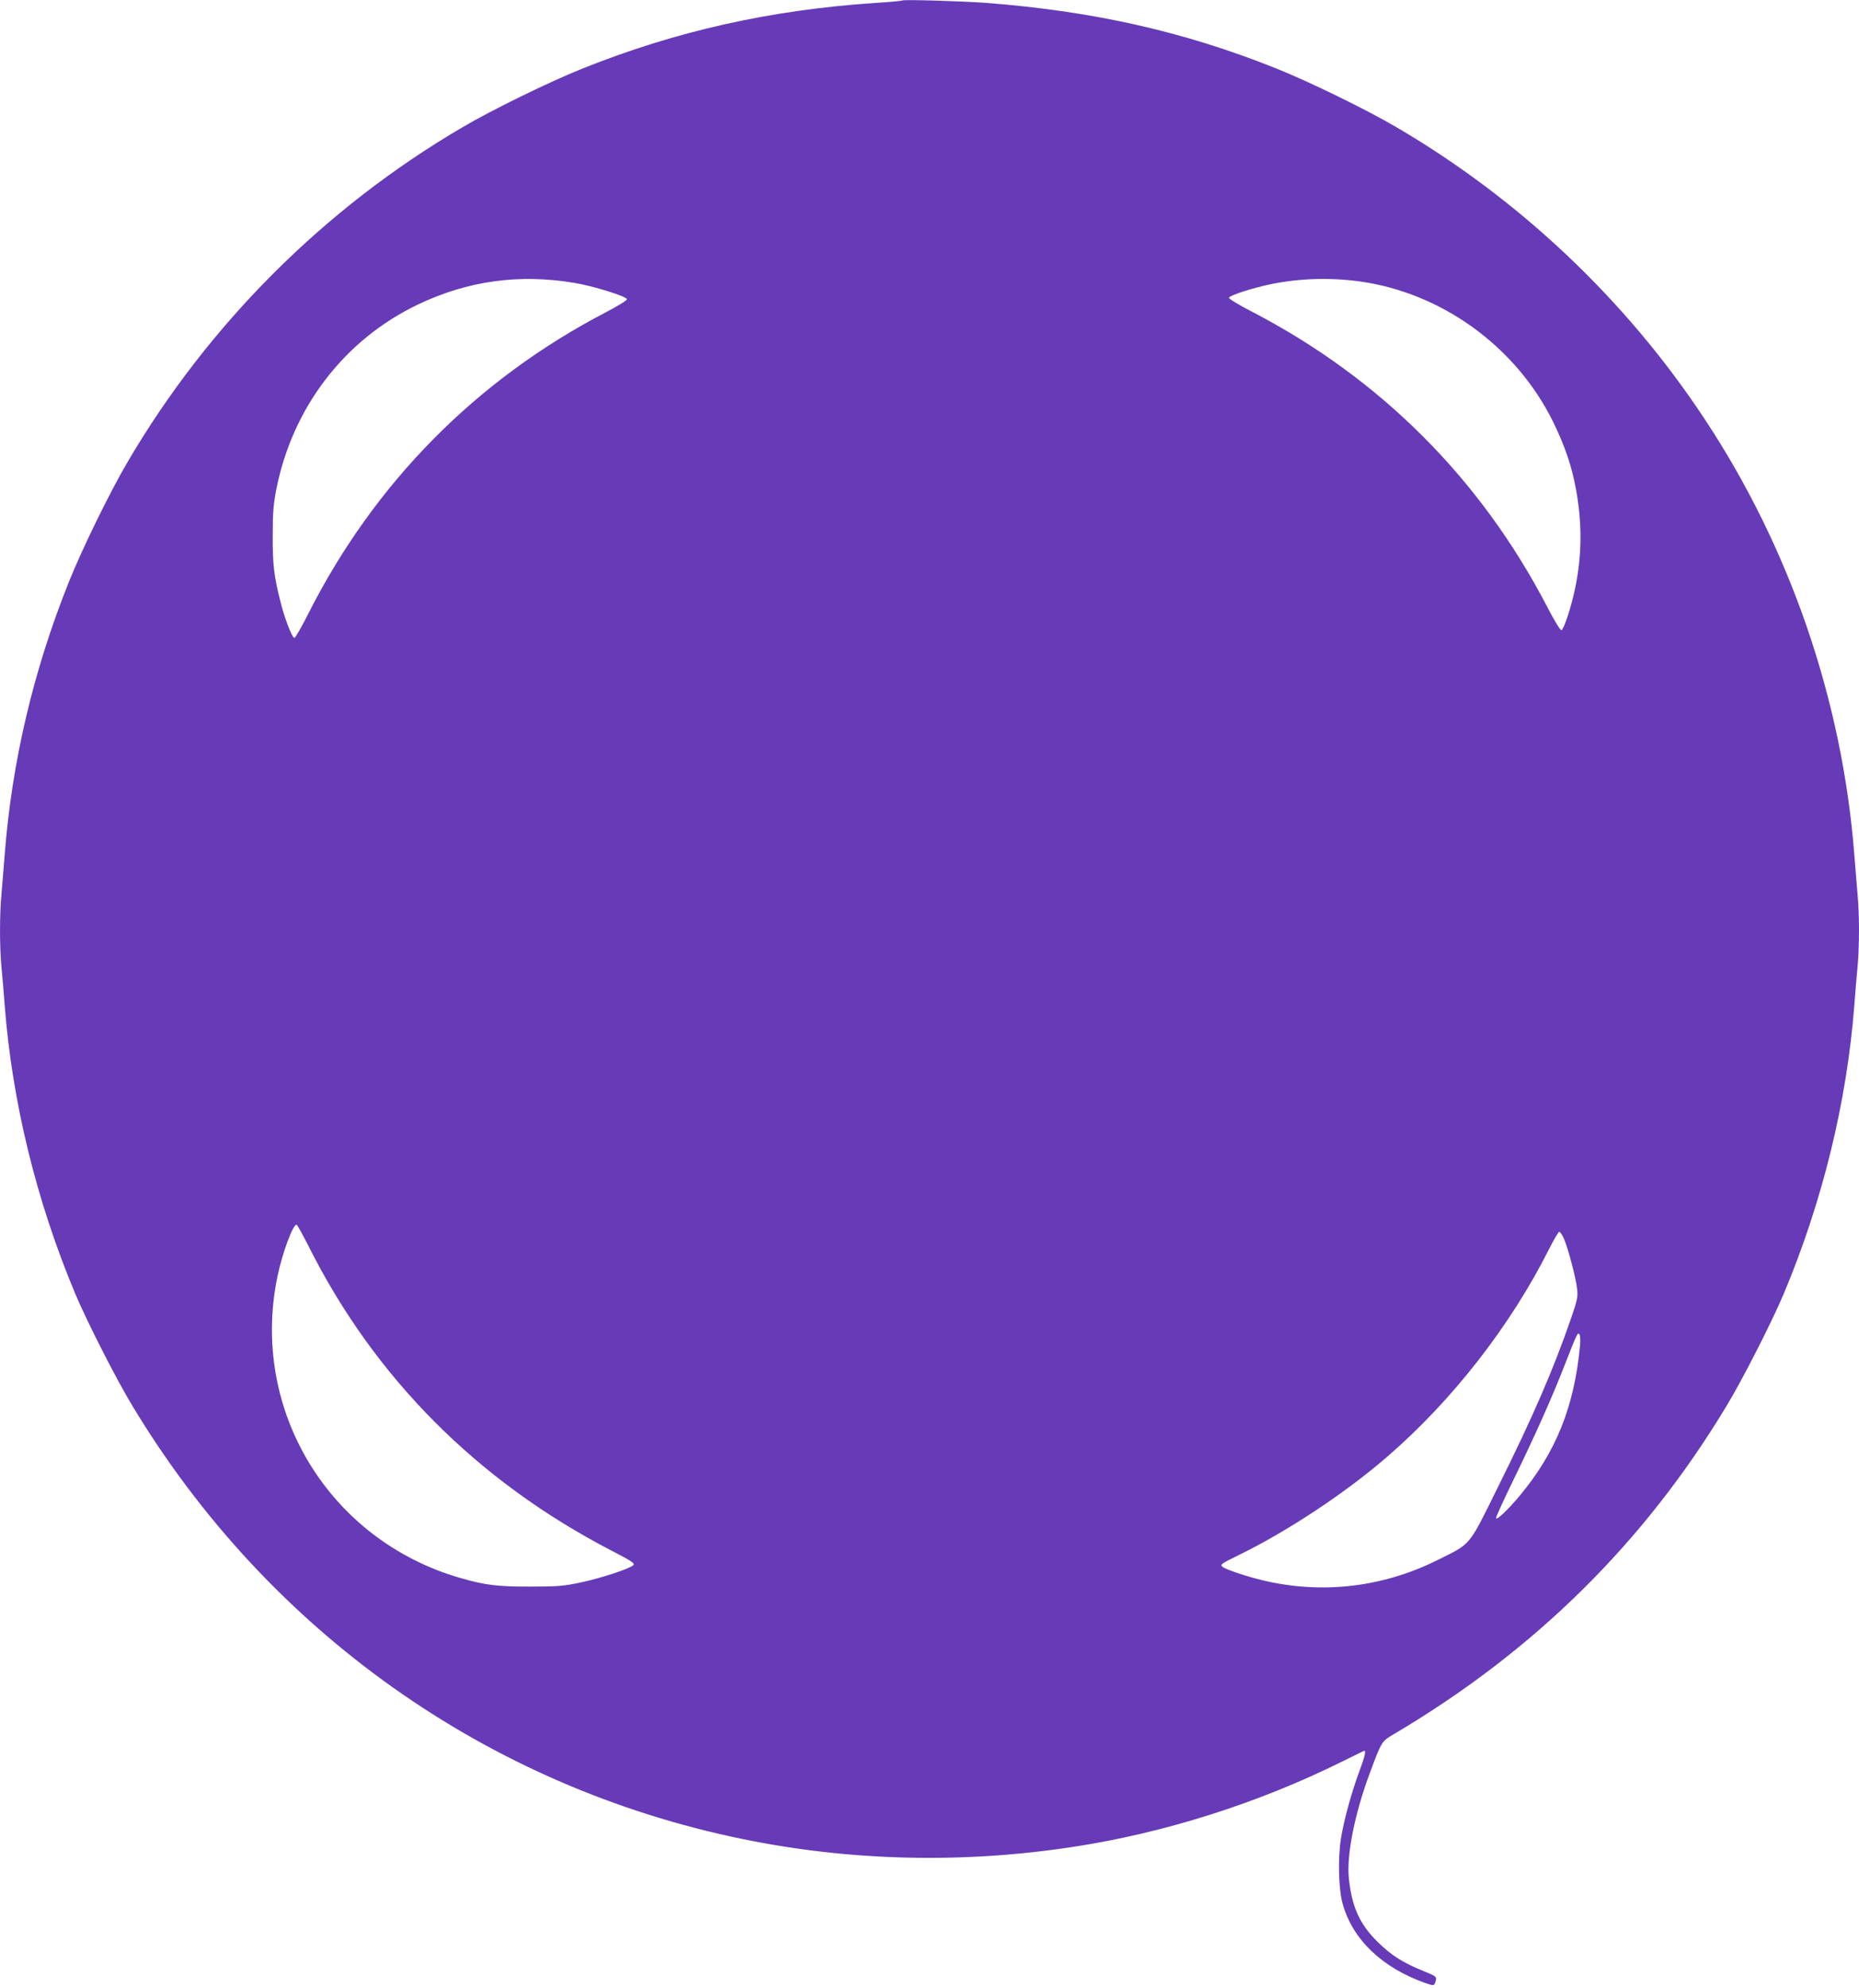 <?xml version="1.0" standalone="no"?>
<!DOCTYPE svg PUBLIC "-//W3C//DTD SVG 20010904//EN"
 "http://www.w3.org/TR/2001/REC-SVG-20010904/DTD/svg10.dtd">
<svg version="1.0" xmlns="http://www.w3.org/2000/svg"
 width="1197pt" height="1280pt" viewBox="0 0 1197 1280"
 preserveAspectRatio="xMidYMid meet">
<g transform="translate(0,1280) scale(0.1,-0.1)"
fill="#673ab7" stroke="none">
<path d="M5810 12797 c-3 -3 -81 -10 -175 -16 -674 -45 -1281 -181 -1881 -421
-215 -86 -586 -267 -779 -381 -887 -520 -1634 -1267 -2154 -2154 -113 -192
-295 -564 -379 -775 -228 -570 -366 -1157 -412 -1755 -6 -77 -15 -187 -20
-245 -13 -133 -13 -337 -1 -471 6 -57 15 -169 21 -249 48 -623 204 -1262 455
-1860 76 -180 264 -550 369 -723 874 -1449 2284 -2449 3926 -2786 695 -143
1421 -160 2135 -50 587 90 1187 281 1724 547 74 37 139 68 143 70 16 7 7 -35
-28 -128 -53 -143 -101 -318 -120 -438 -20 -128 -15 -324 11 -417 63 -230 254
-413 532 -511 57 -20 59 -20 68 16 6 24 1 28 -75 59 -138 56 -210 102 -296
186 -120 117 -170 229 -189 415 -15 148 38 415 135 675 78 209 75 204 160 254
900 533 1606 1229 2136 2108 105 173 293 543 369 723 251 598 407 1237 455
1860 6 80 15 192 21 249 12 134 12 338 -1 471 -5 58 -14 168 -20 245 -77 996
-415 1980 -967 2812 -504 762 -1188 1409 -1978 1872 -193 114 -564 295 -779
381 -591 236 -1168 367 -1861 421 -161 12 -538 23 -545 16z m-2112 -1818 c121
-20 333 -86 339 -105 2 -7 -60 -45 -139 -86 -832 -434 -1485 -1095 -1911
-1935 -45 -90 -86 -161 -92 -160 -16 6 -63 127 -89 233 -42 165 -51 240 -50
429 0 145 5 202 23 294 104 528 439 965 913 1191 321 153 651 198 1006 139z
m5052 10 c531 -72 1011 -419 1250 -904 78 -160 121 -287 149 -442 39 -219 37
-422 -8 -636 -24 -115 -72 -260 -87 -264 -7 -2 -48 65 -91 149 -429 826 -1075
1472 -1901 1901 -84 43 -151 84 -149 90 5 16 152 63 272 88 183 37 374 43 565
18z m-6765 -6208 c425 -849 1087 -1515 1953 -1964 128 -66 152 -82 140 -93
-23 -23 -205 -83 -336 -111 -113 -24 -149 -27 -327 -27 -208 -1 -291 9 -450
55 -846 243 -1356 1081 -1179 1939 32 156 104 348 125 335 5 -4 38 -64 74
-134z m8086 42 c27 -63 77 -253 84 -322 6 -49 1 -72 -40 -191 -112 -324 -242
-626 -472 -1088 -190 -384 -167 -356 -388 -466 -352 -175 -741 -220 -1120
-131 -105 25 -241 70 -263 88 -18 14 -10 20 103 75 315 154 687 400 955 632
422 364 797 846 1046 1342 30 59 59 108 64 108 6 0 20 -21 31 -47z m103 -683
c-37 -396 -155 -689 -390 -971 -73 -87 -146 -157 -151 -143 -2 6 50 120 116
255 140 288 247 528 325 729 80 205 86 217 96 199 5 -8 7 -39 4 -69z"/>
</g>
</svg>
